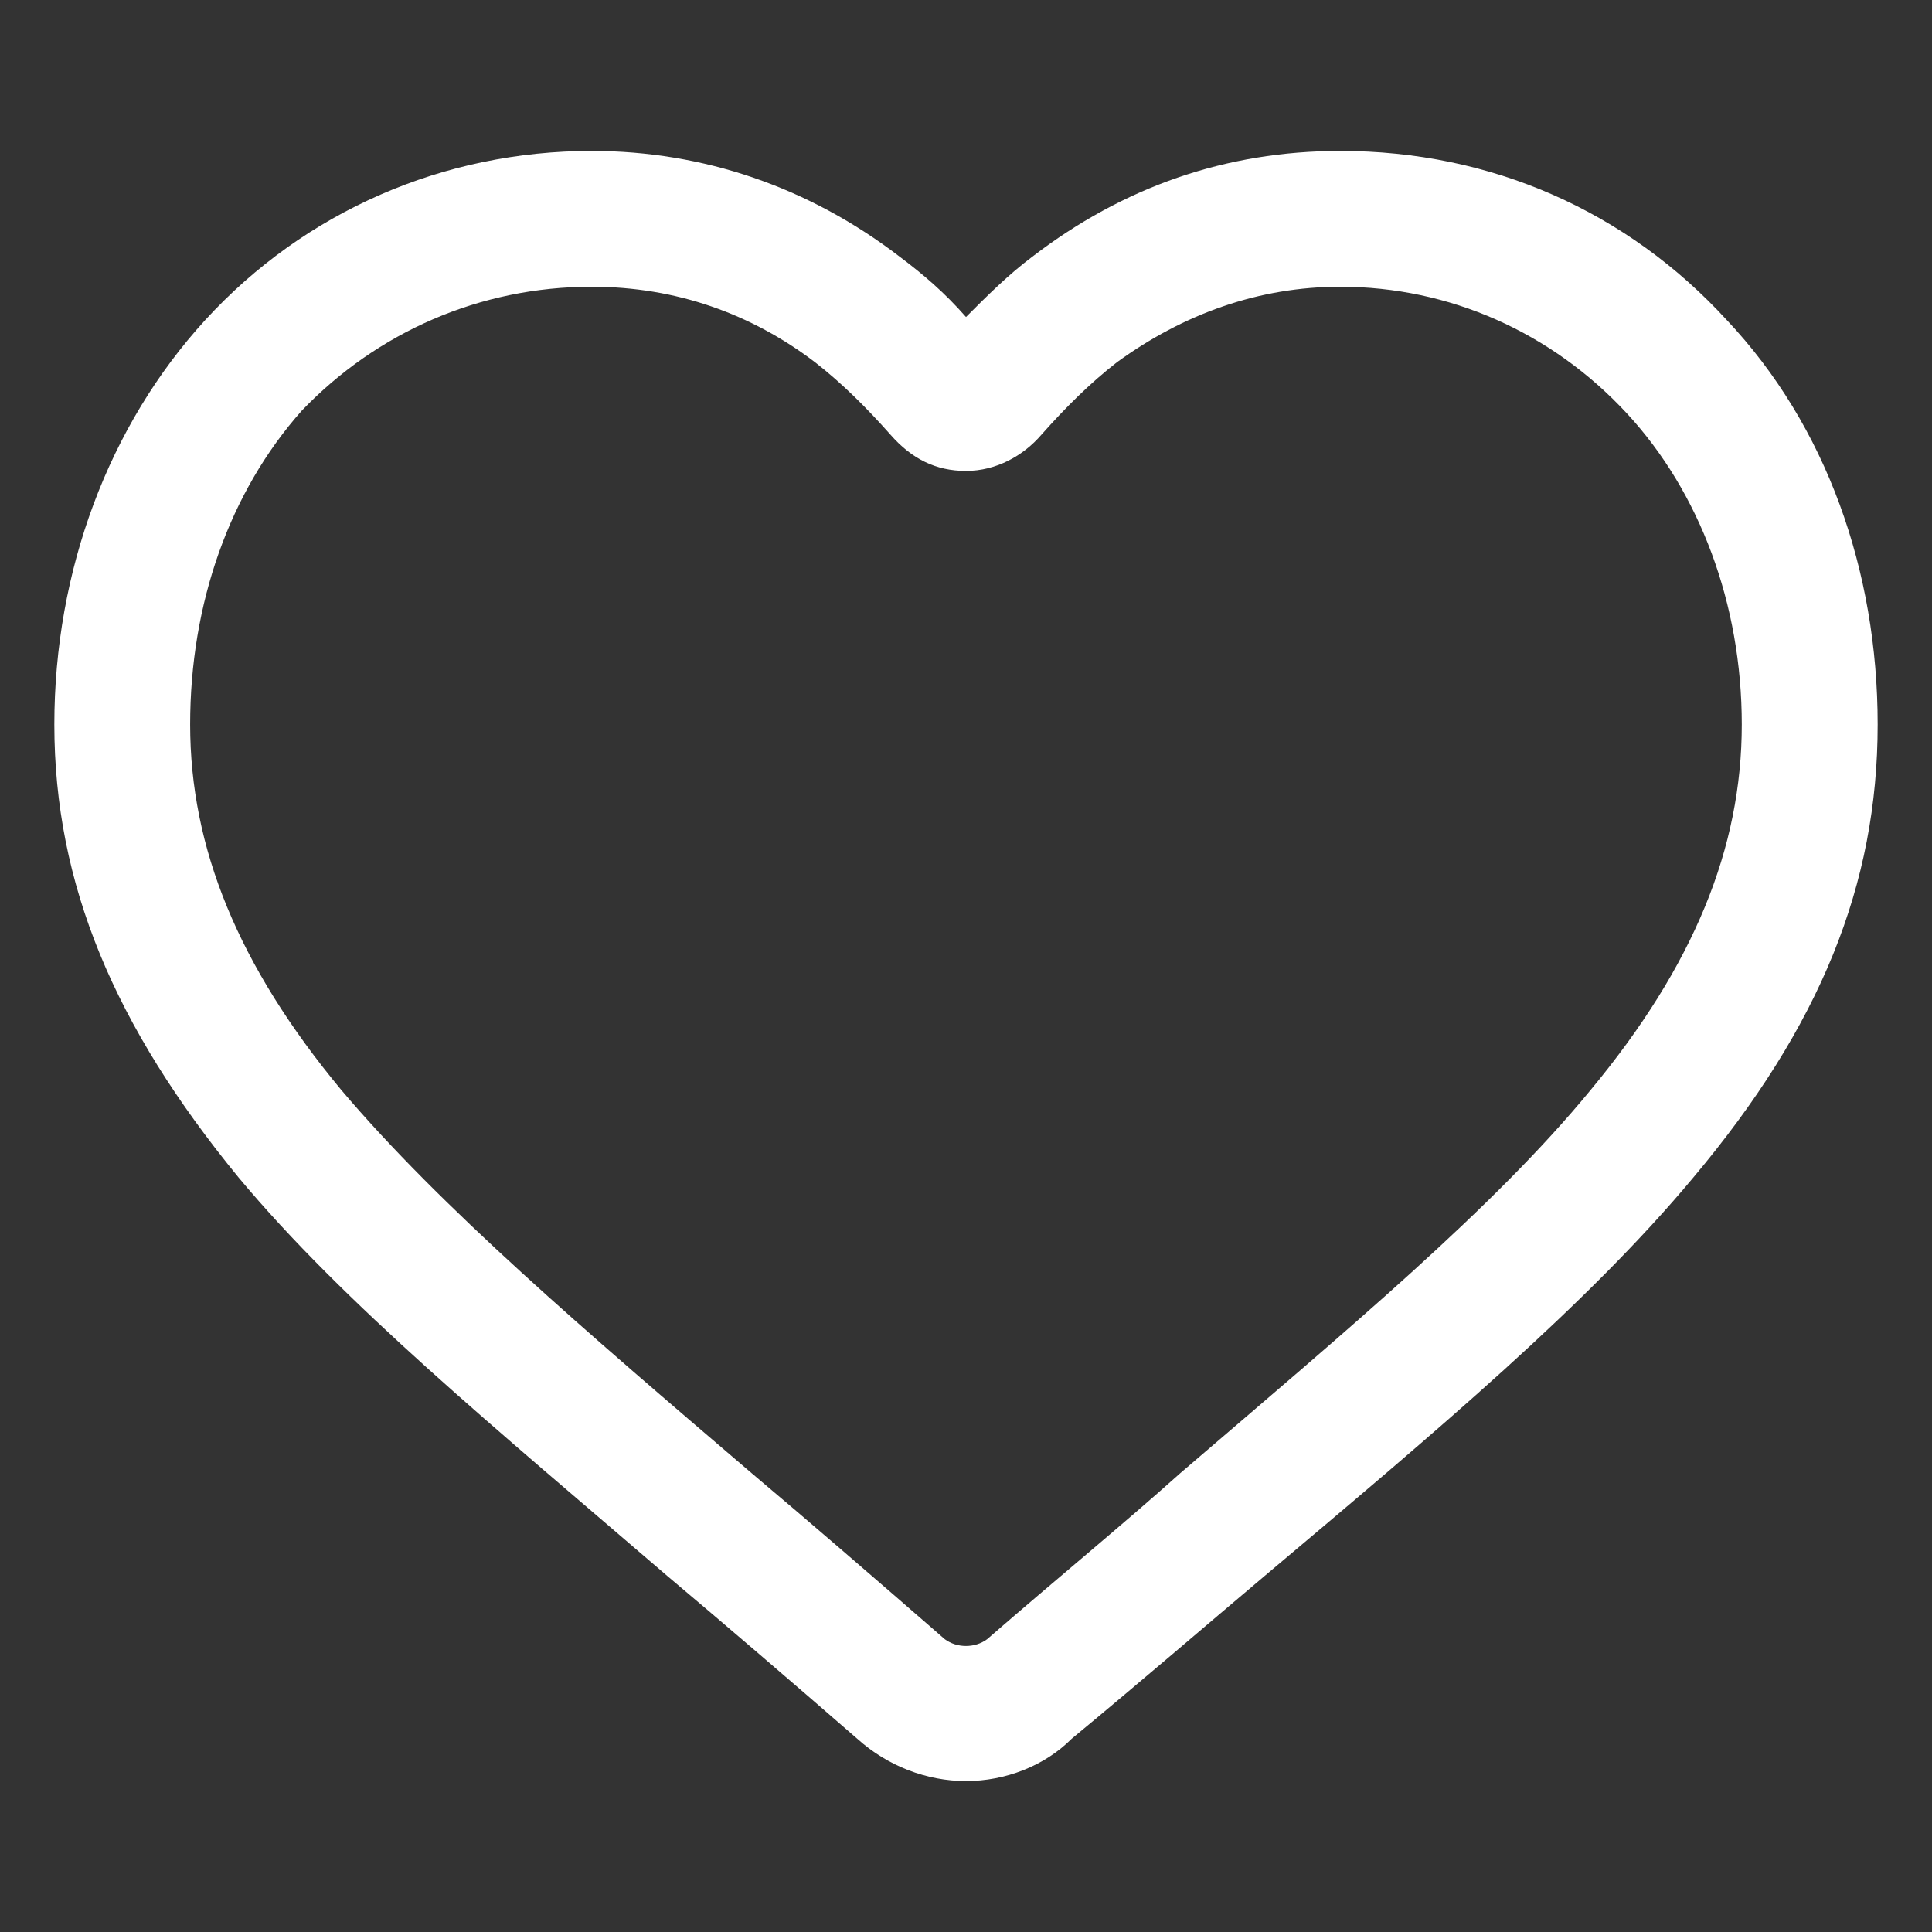 <svg width="24" height="24" viewBox="0 0 24 24" fill="none" xmlns="http://www.w3.org/2000/svg">
<rect x="0" y="0" width="24" height="24" fill="#333333" stroke="none"/>
<path d="M12 22.125C11.512 22.125 11.025 21.938 10.65 21.6C9.787 20.85 9 20.175 8.287 19.575C6.15 17.738 4.275 16.2 2.962 14.625C1.425 12.75 0.675 10.988 0.675 9C0.675 7.088 1.35 5.287 2.55 3.975C3.787 2.625 5.512 1.875 7.35 1.875C8.737 1.875 10.05 2.325 11.175 3.188C11.475 3.413 11.737 3.638 12 3.938C12.262 3.675 12.525 3.413 12.825 3.188C13.95 2.325 15.225 1.875 16.65 1.875C18.525 1.875 20.212 2.625 21.45 3.975C22.687 5.287 23.325 7.088 23.325 9C23.325 10.988 22.612 12.75 21.037 14.625C19.725 16.2 17.85 17.775 15.712 19.575C15 20.175 14.175 20.887 13.312 21.6C12.975 21.938 12.487 22.125 12 22.125ZM7.35 3.562C5.962 3.562 4.687 4.125 3.75 5.1C2.85 6.112 2.362 7.5 2.362 9C2.362 10.537 2.962 12 4.237 13.537C5.475 15 7.275 16.538 9.337 18.3C10.05 18.9 10.875 19.613 11.737 20.363C11.887 20.475 12.112 20.475 12.262 20.363C13.125 19.613 13.95 18.938 14.662 18.3C16.762 16.5 18.562 15 19.762 13.537C21.037 12 21.637 10.537 21.637 9C21.637 7.5 21.112 6.112 20.212 5.138C19.275 4.125 18 3.562 16.65 3.562C15.637 3.562 14.7 3.9 13.875 4.5C13.537 4.763 13.237 5.062 12.937 5.4C12.712 5.662 12.375 5.85 12 5.85C11.625 5.85 11.325 5.7 11.062 5.4C10.762 5.062 10.462 4.763 10.125 4.5C9.337 3.9 8.4 3.562 7.35 3.562Z" fill="white"/>
</svg>
